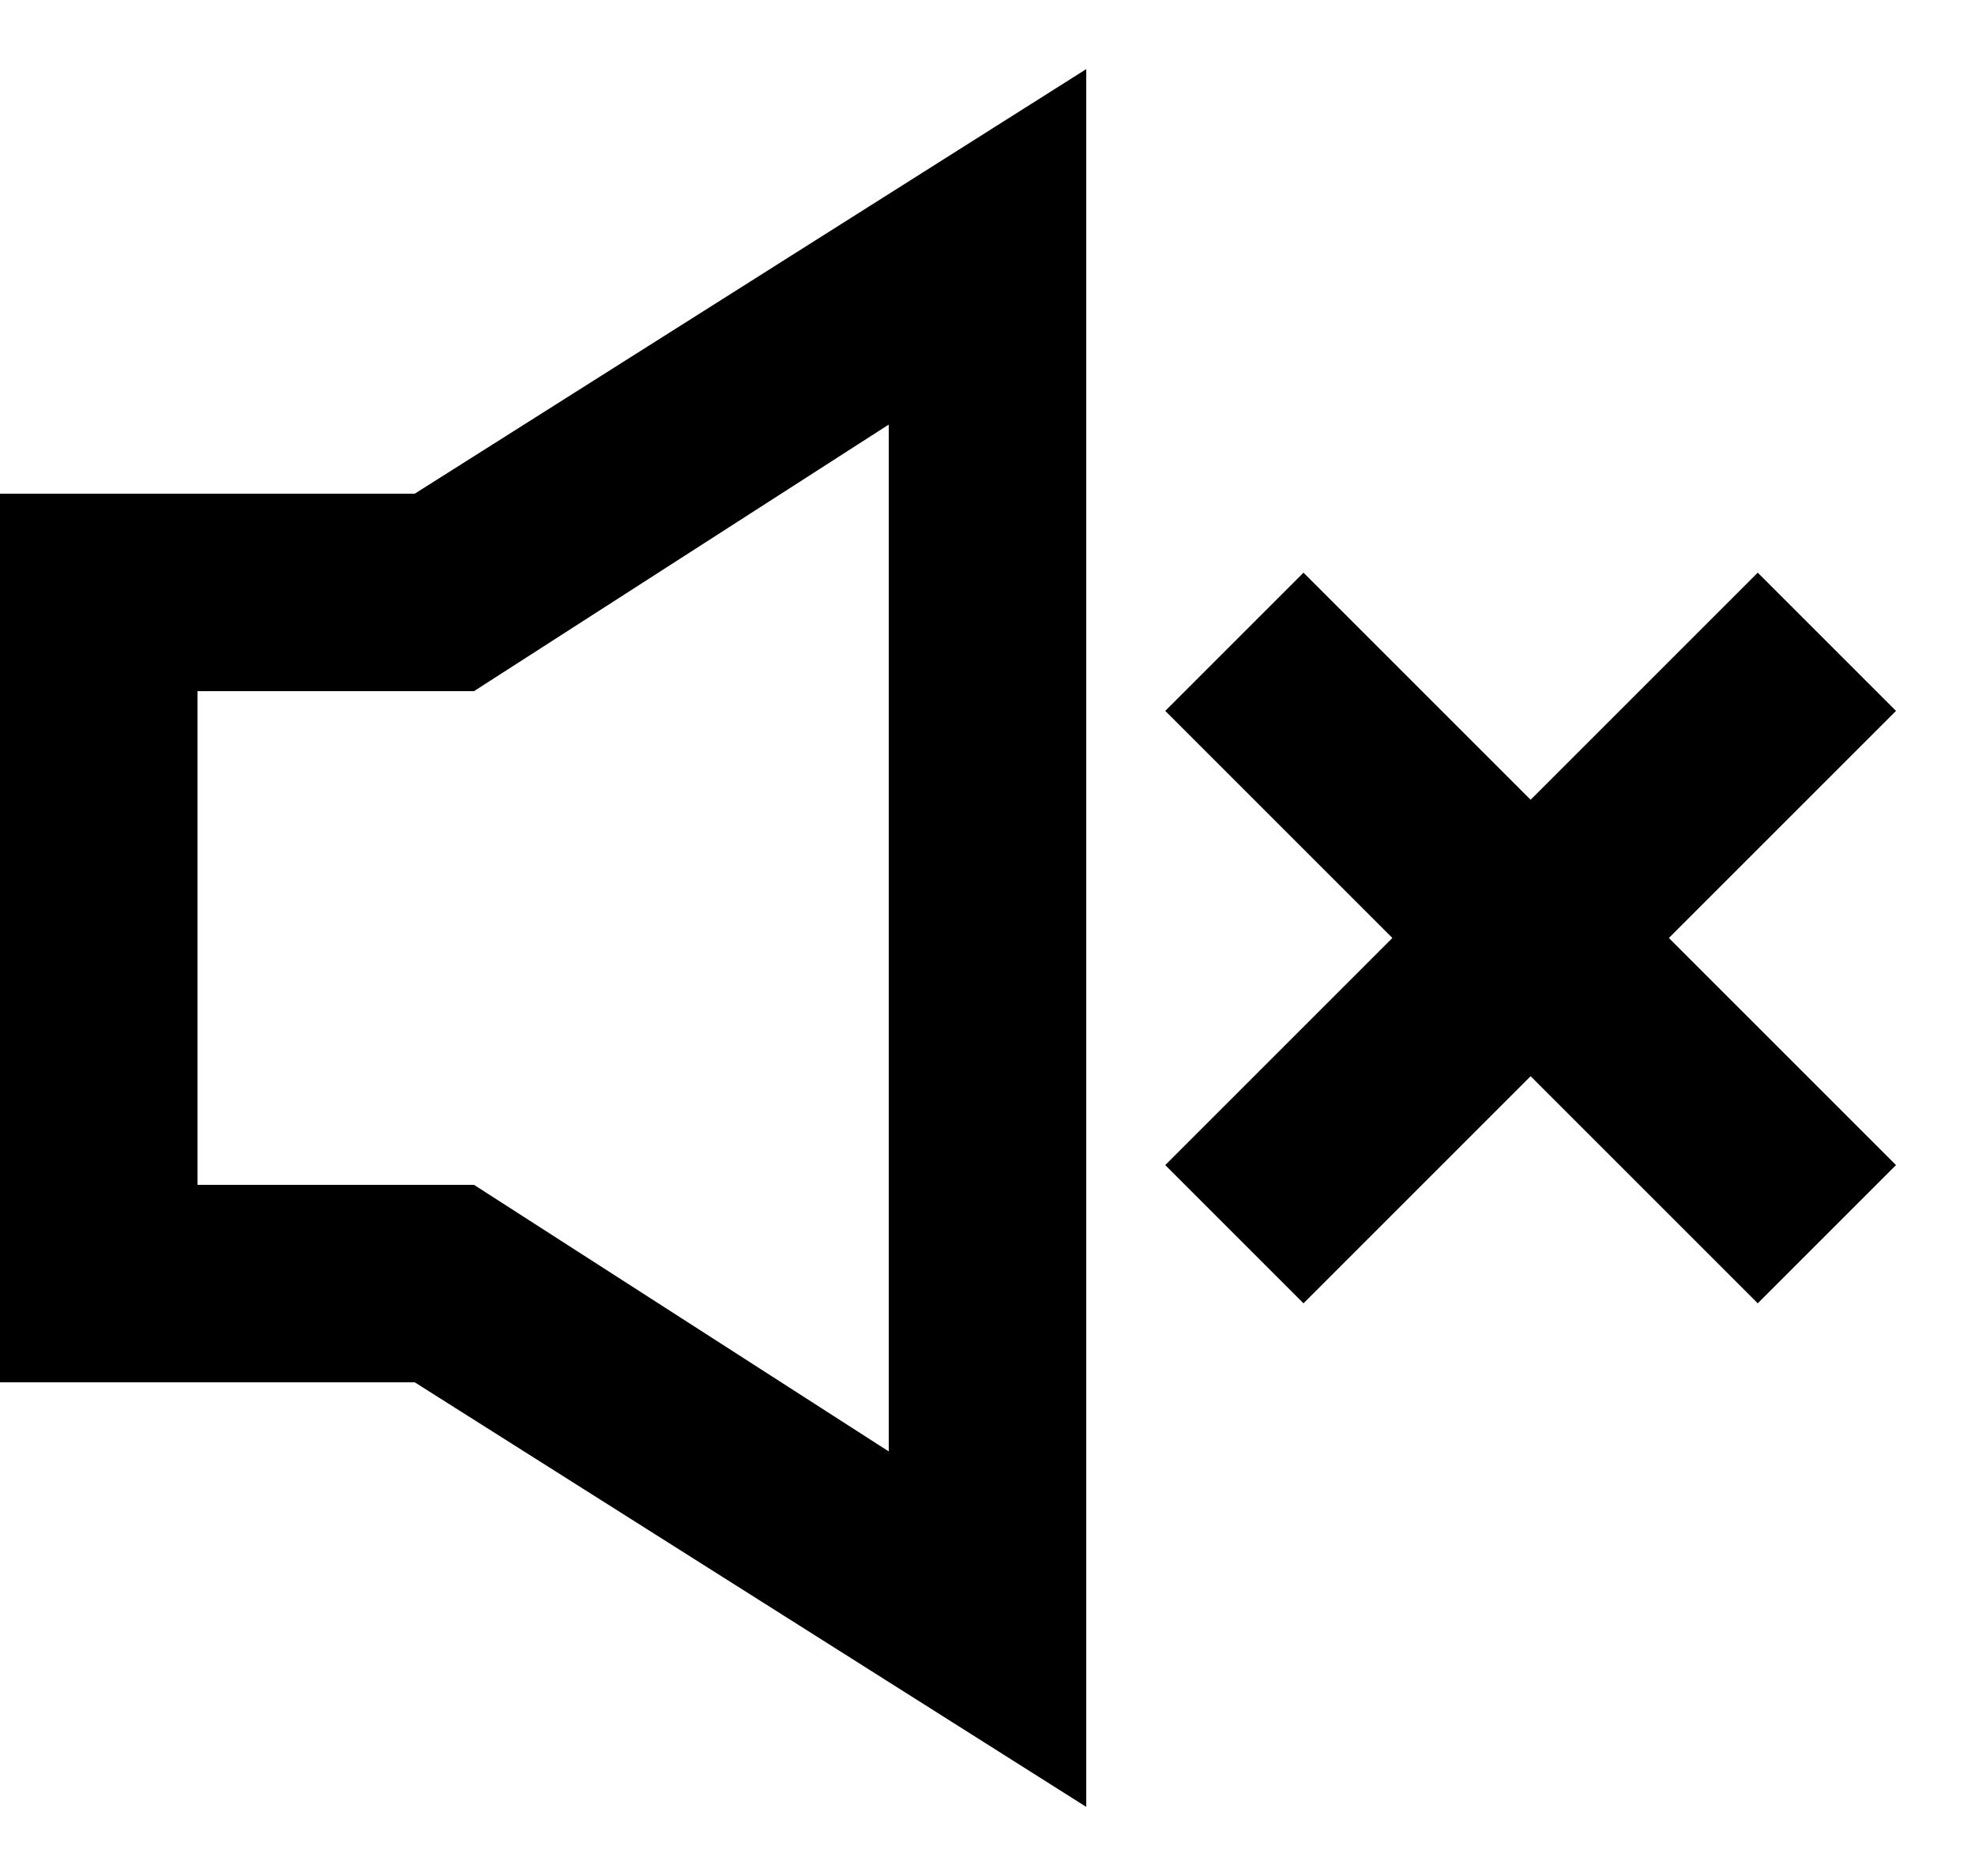 <?xml version="1.0" encoding="utf-8"?>
<!-- Generator: Adobe Illustrator 27.2.0, SVG Export Plug-In . SVG Version: 6.00 Build 0)  -->
<svg version="1.1" id="Calque_1" xmlns="http://www.w3.org/2000/svg" xmlns:xlink="http://www.w3.org/1999/xlink" x="0px" y="0px"
	 viewBox="0 0 20 19" style="enable-background:new 0 0 20 19;" xml:space="preserve" width="20" height="19">
<path d="M0,5v9h4.2l6.8,4.3V0.7L4.2,5H0z M9,4.3v10.4L4.8,12H2V7h2.8L9,4.3z M16.9,9.5l2.3,2.3l-1.4,1.4l-2.3-2.3l-2.3,2.3l-1.4-1.4
	l2.3-2.3l-2.3-2.3l1.4-1.4l2.3,2.3l2.3-2.3l1.4,1.4L16.9,9.5z"/>
</svg>
